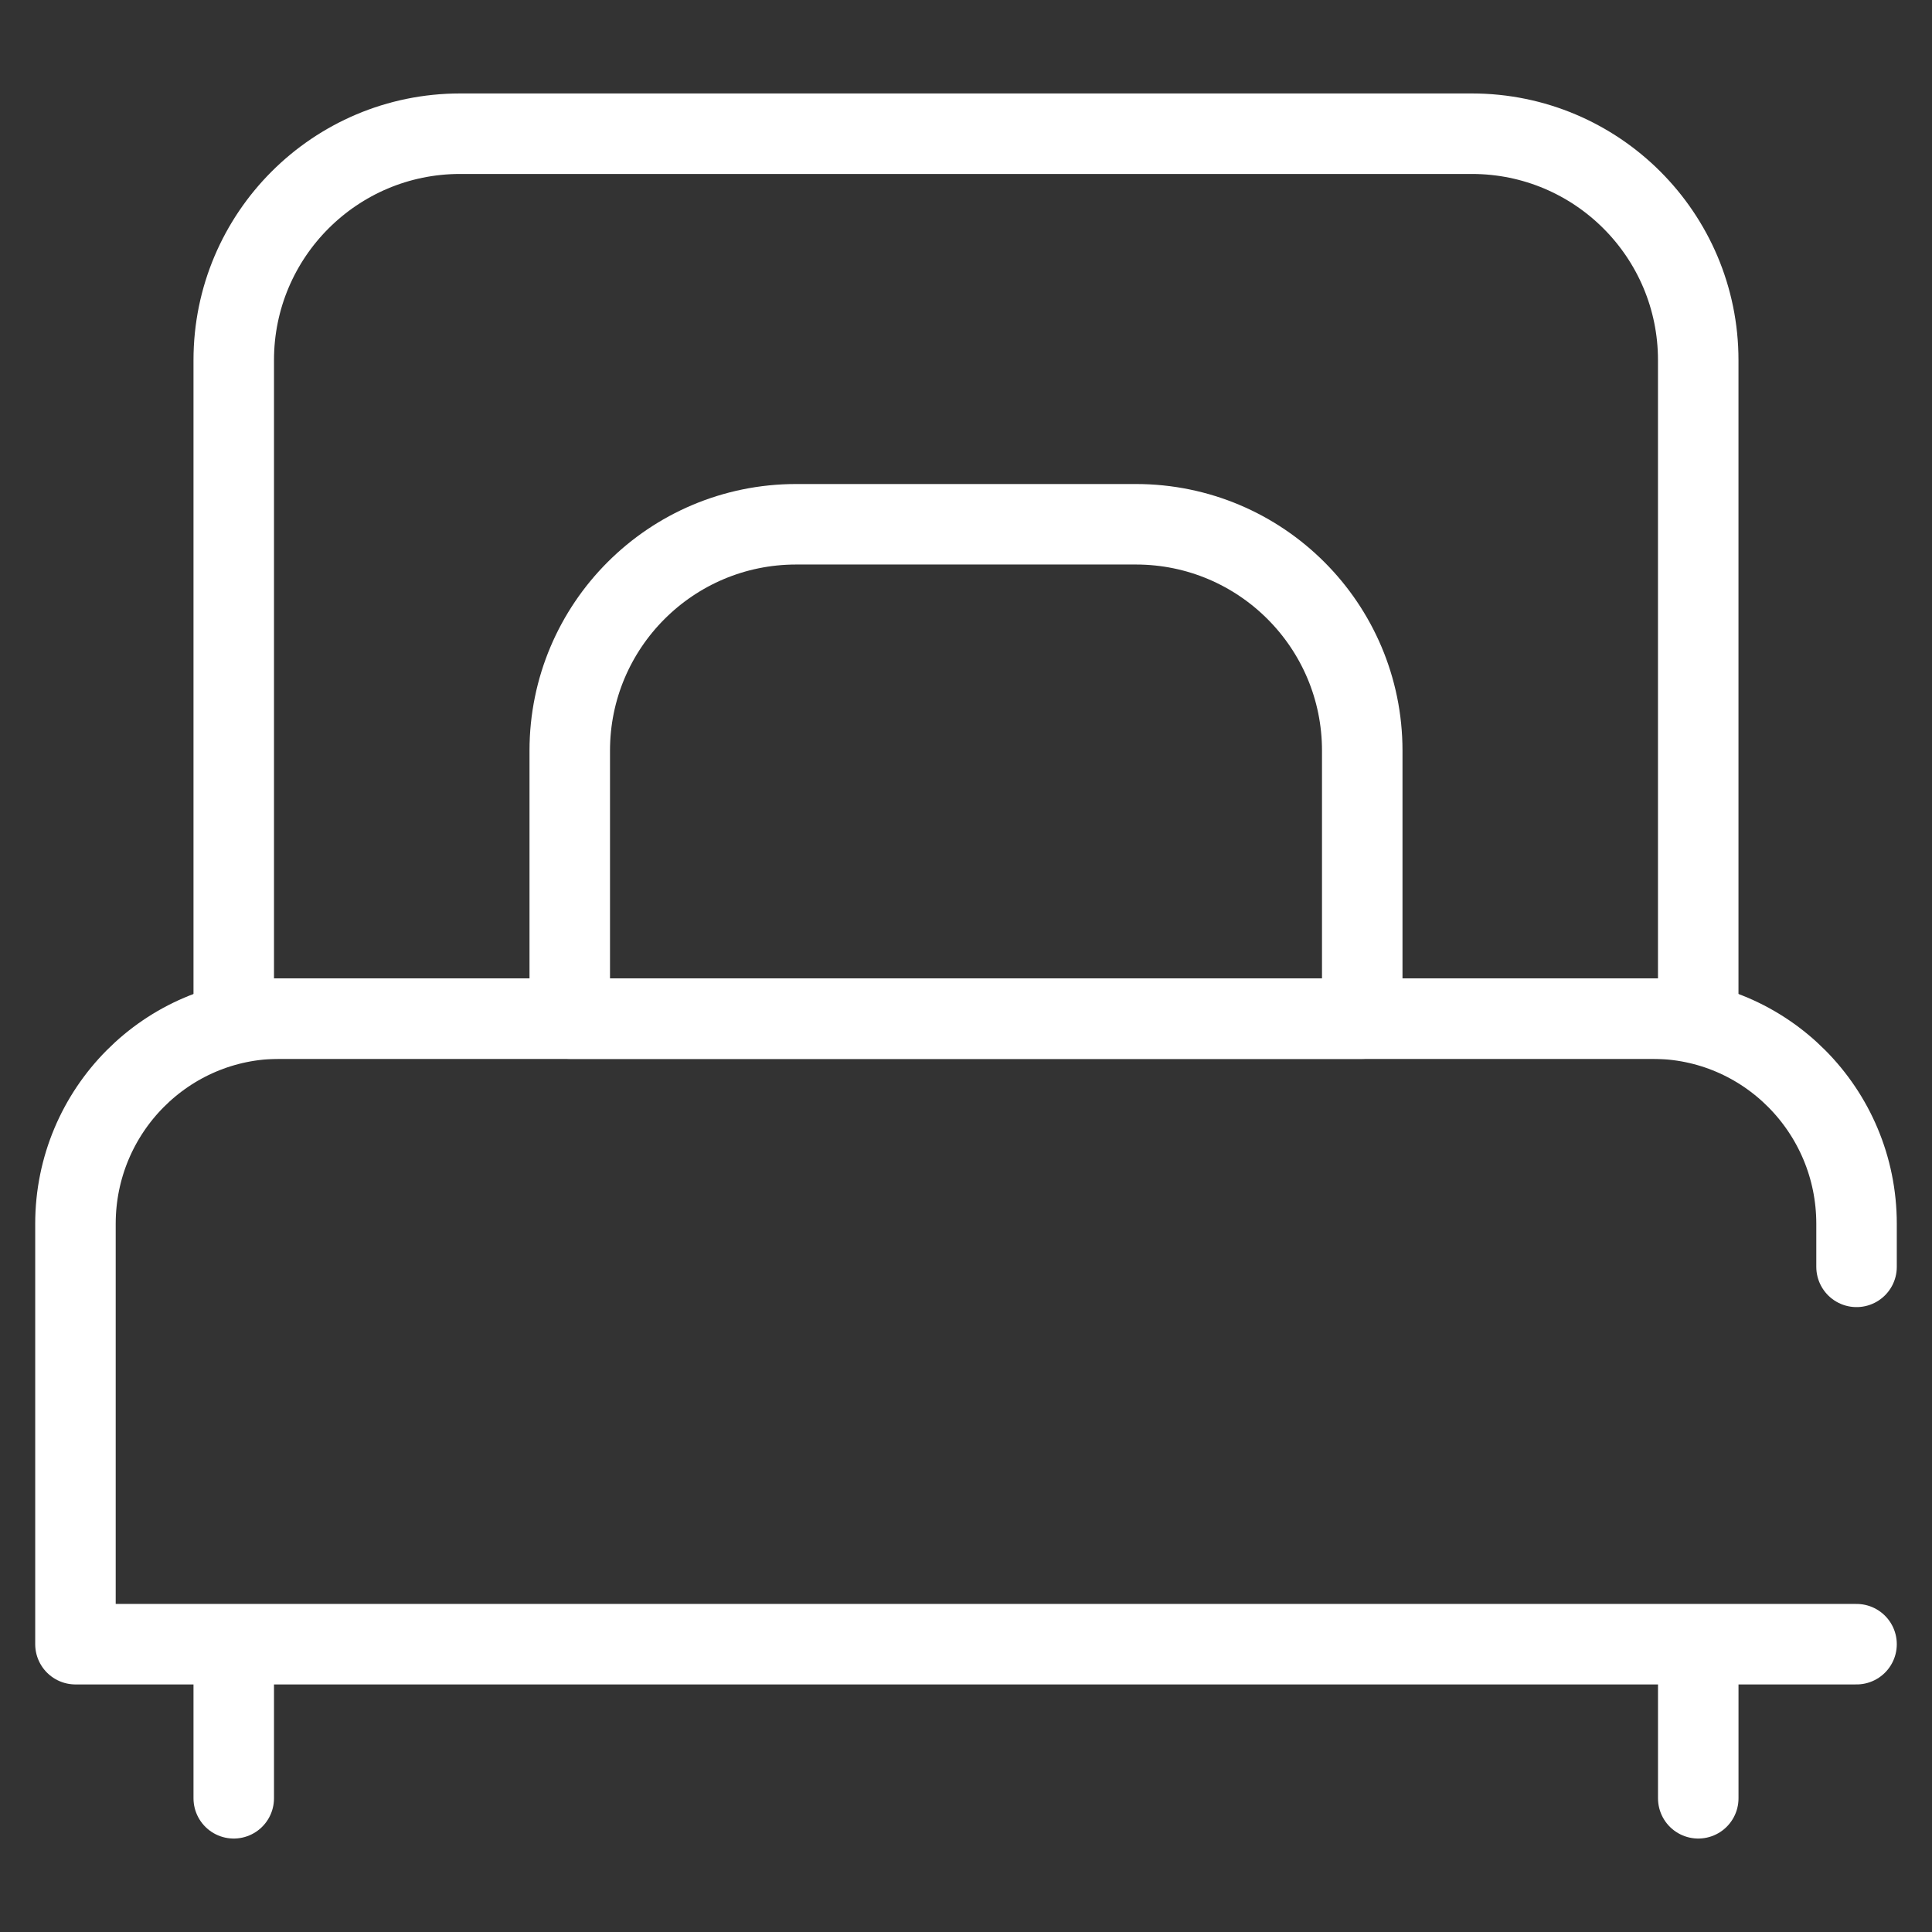 <svg width="72" height="72" viewBox="0 0 72 72" fill="none" xmlns="http://www.w3.org/2000/svg">
<rect x="0" y="0" width="72" height="72" fill="#333333" stroke="none"/>
<g clip-path="url(#clip0_112_3409)">
<mask id="mask0_112_3409" style="mask-type:luminance" maskUnits="userSpaceOnUse" x="0" y="0" width="72" height="72">
<path d="M72 0H0V72H72V0Z" fill="white"/>
</mask>
<g mask="url(#mask0_112_3409)">
<mask id="mask1_112_3409" style="mask-type:luminance" maskUnits="userSpaceOnUse" x="0" y="0" width="72" height="72">
<path d="M0 7.62939e-06H72V72H0V7.62939e-06Z" fill="white"/>
</mask>
<g mask="url(#mask1_112_3409)">
<path d="M63.288 37.961H8.711V13.421C8.711 8.761 12.489 4.983 17.148 4.983H54.851C59.511 4.983 63.288 8.761 63.288 13.421V37.961Z" stroke="white" stroke-width="3" stroke-miterlimit="10" stroke-linecap="round" stroke-linejoin="round"/>
<path d="M50.767 37.961H21.233V27.975C21.233 23.315 25.011 19.538 29.671 19.538H42.33C46.99 19.538 50.767 23.315 50.767 27.975V37.961Z" stroke="white" stroke-width="3" stroke-miterlimit="10" stroke-linecap="round" stroke-linejoin="round"/>
<path d="M8.711 61.442V67.017" stroke="white" stroke-width="3" stroke-miterlimit="10" stroke-linecap="round" stroke-linejoin="round"/>
<path d="M63.289 61.442V67.017" stroke="white" stroke-width="3" stroke-miterlimit="10" stroke-linecap="round" stroke-linejoin="round"/>
<path d="M69.188 47.212V45.607C69.188 41.384 65.784 37.96 61.585 37.96H10.415C6.216 37.96 2.812 41.384 2.812 45.607V61.274H69.188" stroke="white" stroke-width="3" stroke-miterlimit="10" stroke-linecap="round" stroke-linejoin="round"/>
</g>
</g>
</g>
<defs>
<clipPath id="clip0_112_3409">
<rect width="72" height="72" fill="white"/>
</clipPath>
</defs>
</svg>
